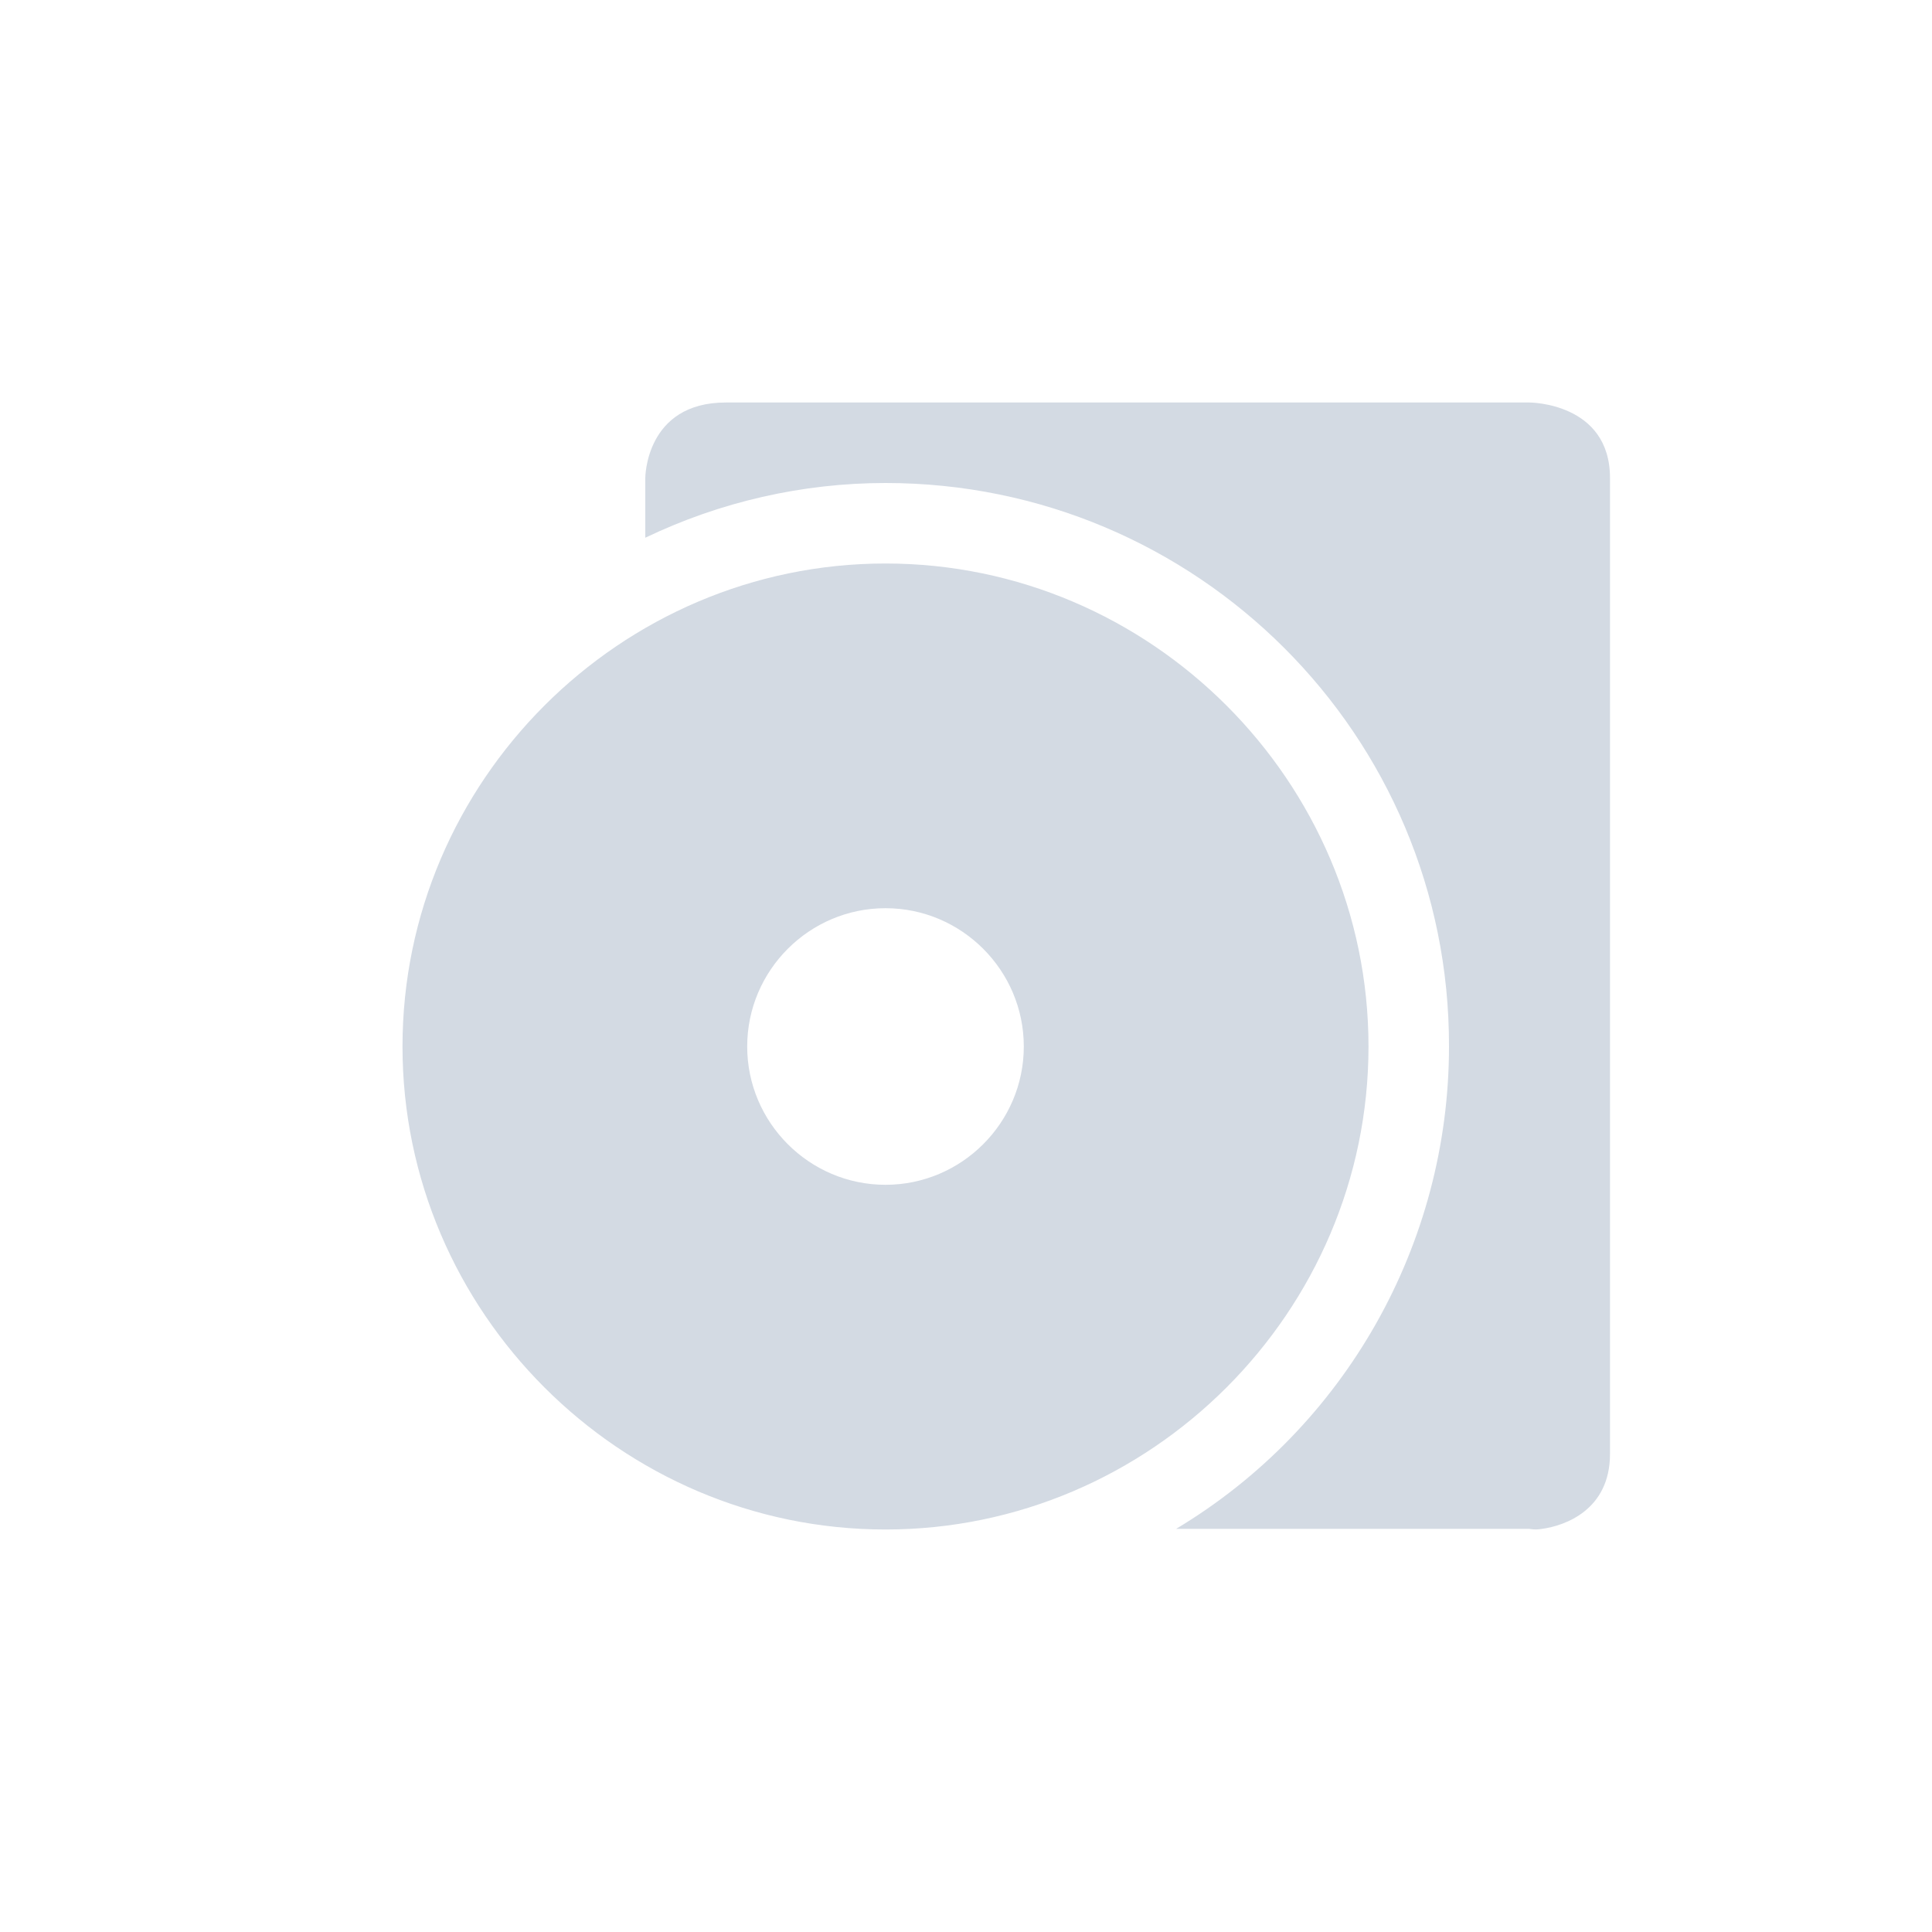 <svg xmlns="http://www.w3.org/2000/svg" width="12pt" height="12pt" version="1.1" viewBox="0 0 12 12">
 <g>
  <path style="fill:rgb(82.745%,85.49%,89.02%)" d="M 4.508 2.5 C 4.008 2.5 4.008 2.969 4.008 2.969 C 4.008 2.969 4.008 3.297 4.008 3.34 C 4.473 3.117 4.984 3 5.5 3 C 7.434 3 9.004 4.566 9 6.5 C 9 7.727 8.355 8.867 7.305 9.496 L 9.5 9.496 C 9.5 9.496 9.535 9.504 9.578 9.496 C 9.719 9.477 10 9.379 10 9.031 L 10 2.969 C 10 2.5 9.5 2.5 9.5 2.5 Z M 5.5 3.5 C 3.852 3.5 2.5 4.852 2.5 6.5 C 2.5 8.148 3.852 9.5 5.5 9.5 C 7.148 9.5 8.5 8.148 8.5 6.5 C 8.5 4.852 7.148 3.5 5.5 3.5 Z M 5.5 5.641 C 5.973 5.641 6.359 6.027 6.359 6.5 C 6.359 6.973 5.973 7.359 5.5 7.359 C 5.027 7.359 4.641 6.973 4.641 6.5 C 4.641 6.027 5.027 5.641 5.5 5.641 Z M 5.5 5.641"/>
 </g>
</svg>
